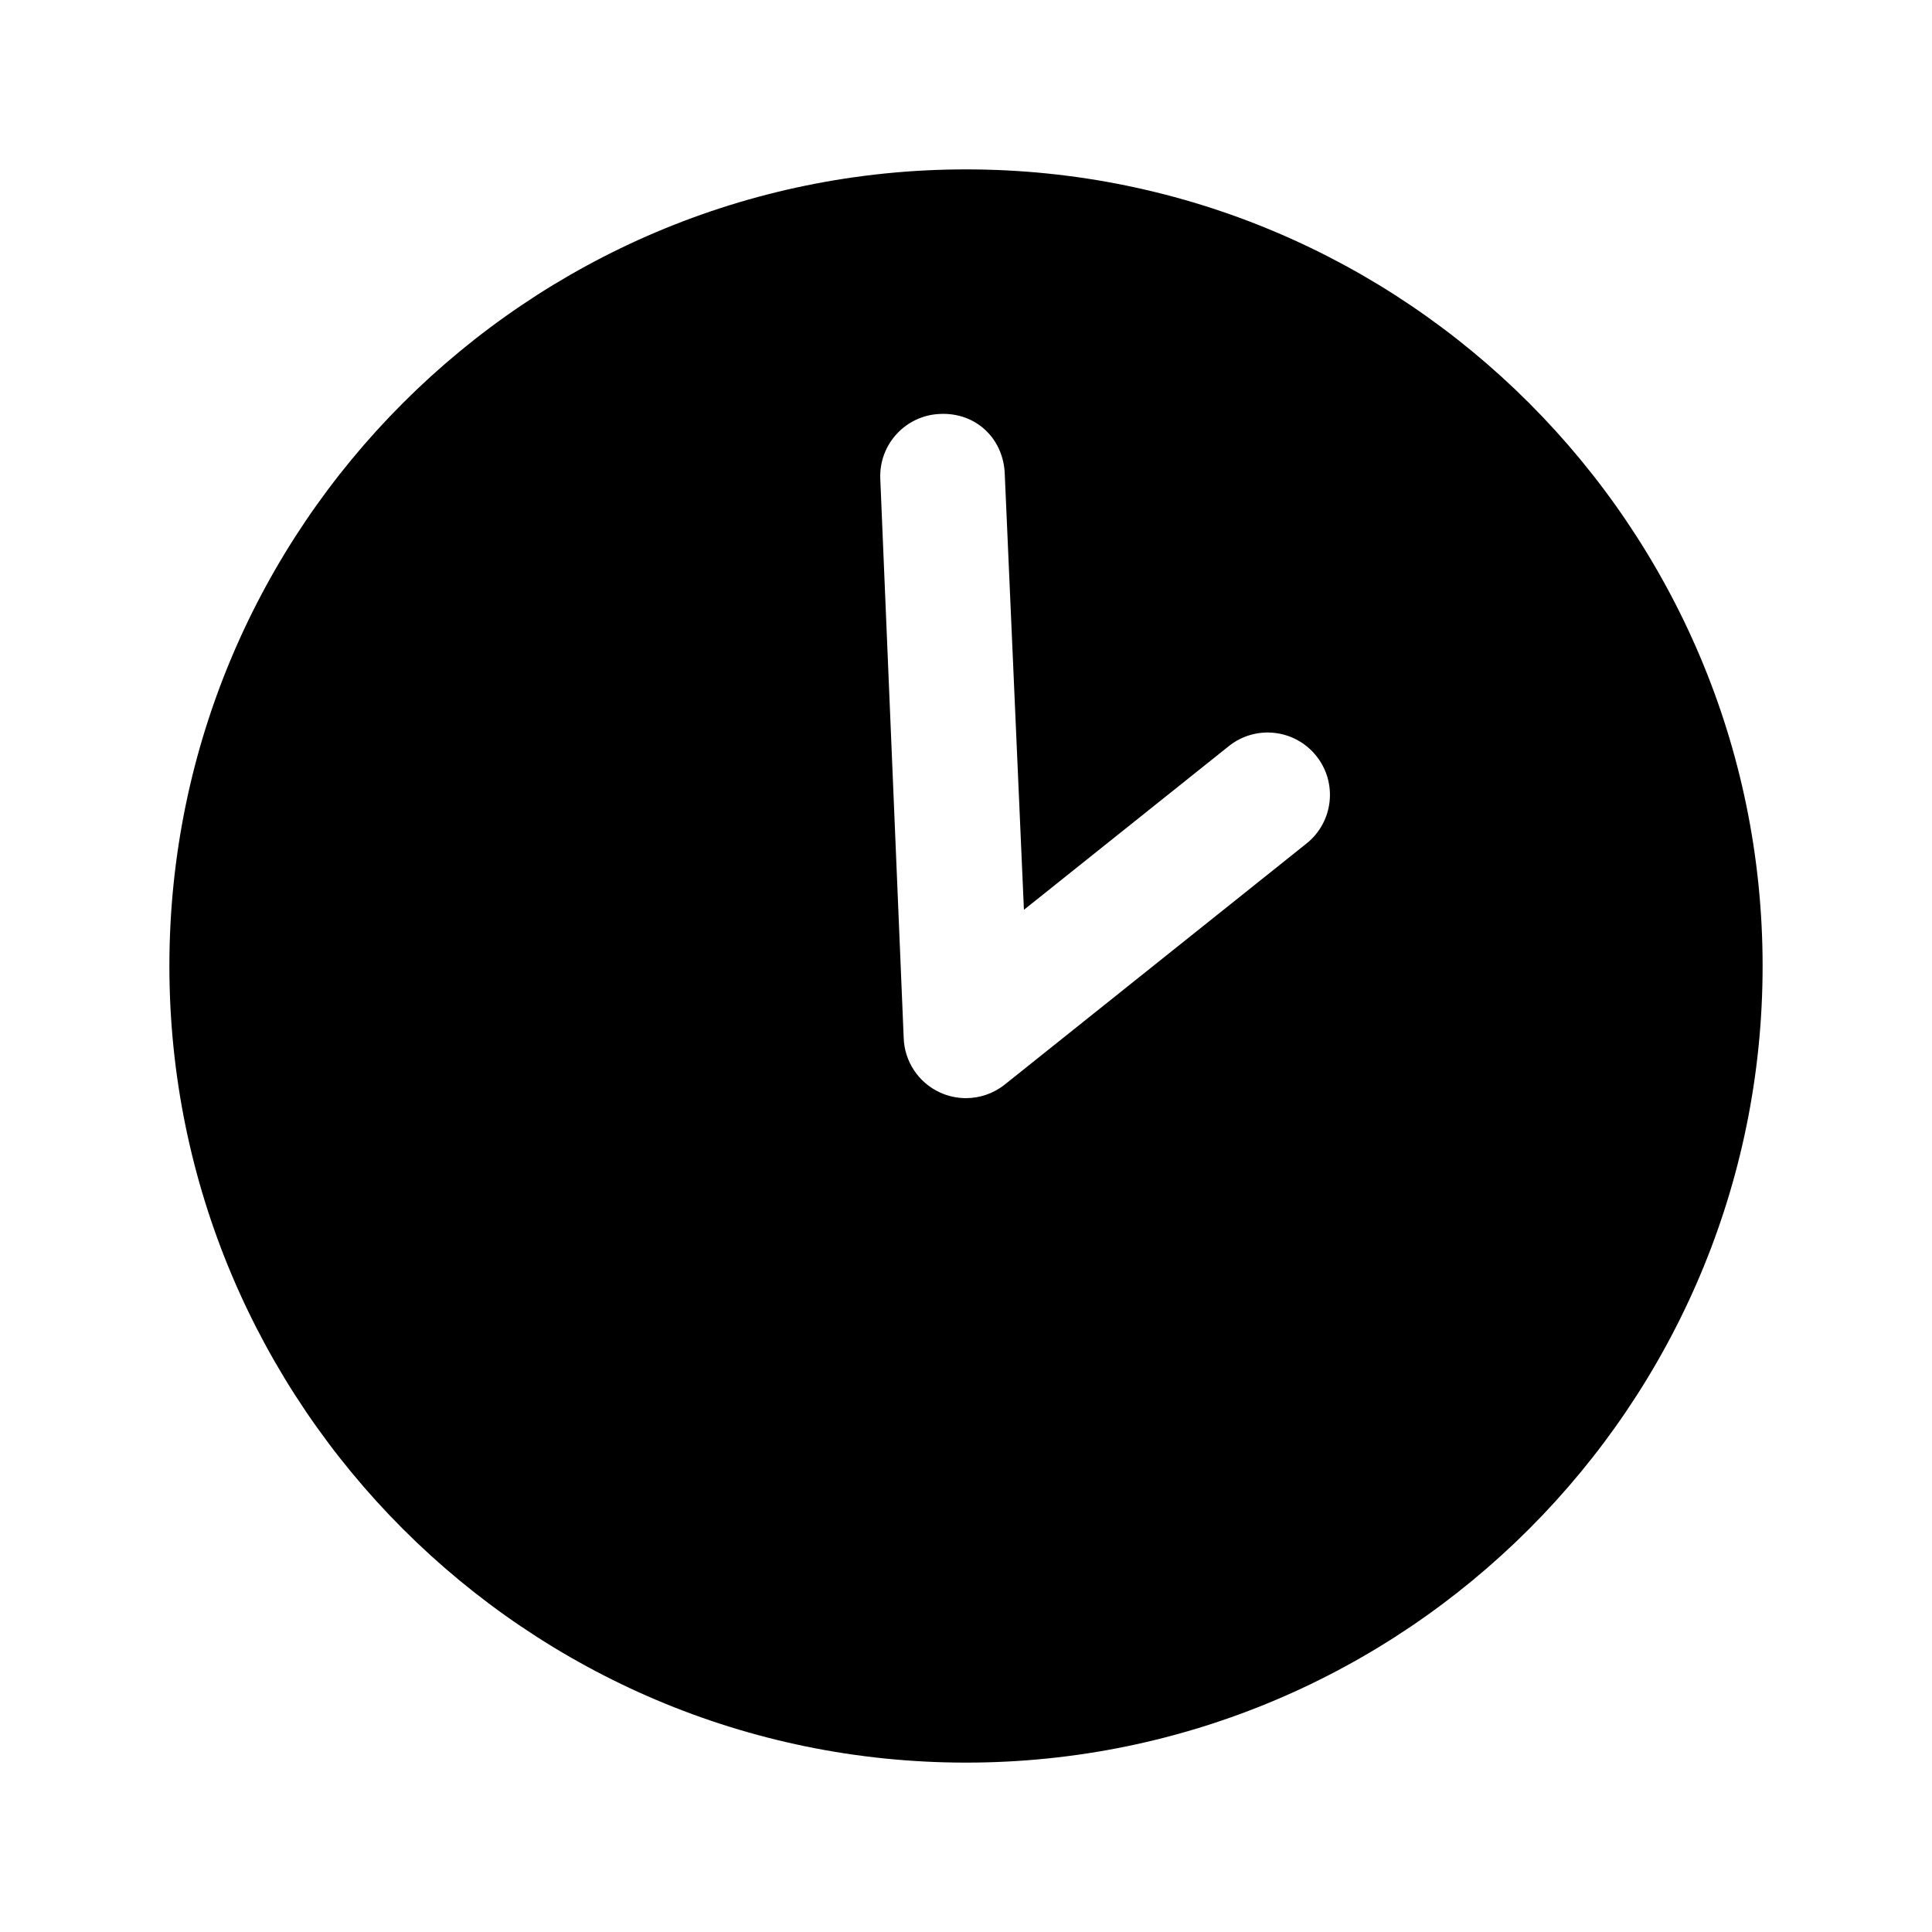 <?xml version="1.0" encoding="UTF-8"?>
<svg id="_Слой_1" data-name="Слой 1" xmlns="http://www.w3.org/2000/svg" viewBox="0 0 512 512">
  <path d="M256.01,467.11c116.41,0,211.1-94.71,211.1-211.11S372.41,44.89,256.01,44.89,44.89,139.59,44.89,256s94.71,211.11,211.11,211.11ZM249.2,109.69c9.74-.38,16.77,6.82,17.07,15.93l5.08,115.49,54.29-43.37c7.14-5.71,17.52-4.52,23.2,2.6,5.69,7.12,4.53,17.51-2.6,23.2l-79.96,63.87c-2.98,2.39-6.63,3.61-10.3,3.61-2.34,0-4.69-.5-6.9-1.51-5.67-2.61-9.38-8.19-9.59-14.43l-6.21-148.31c-.32-9.11,6.8-16.76,15.91-17.07h0Z"/>
</svg>